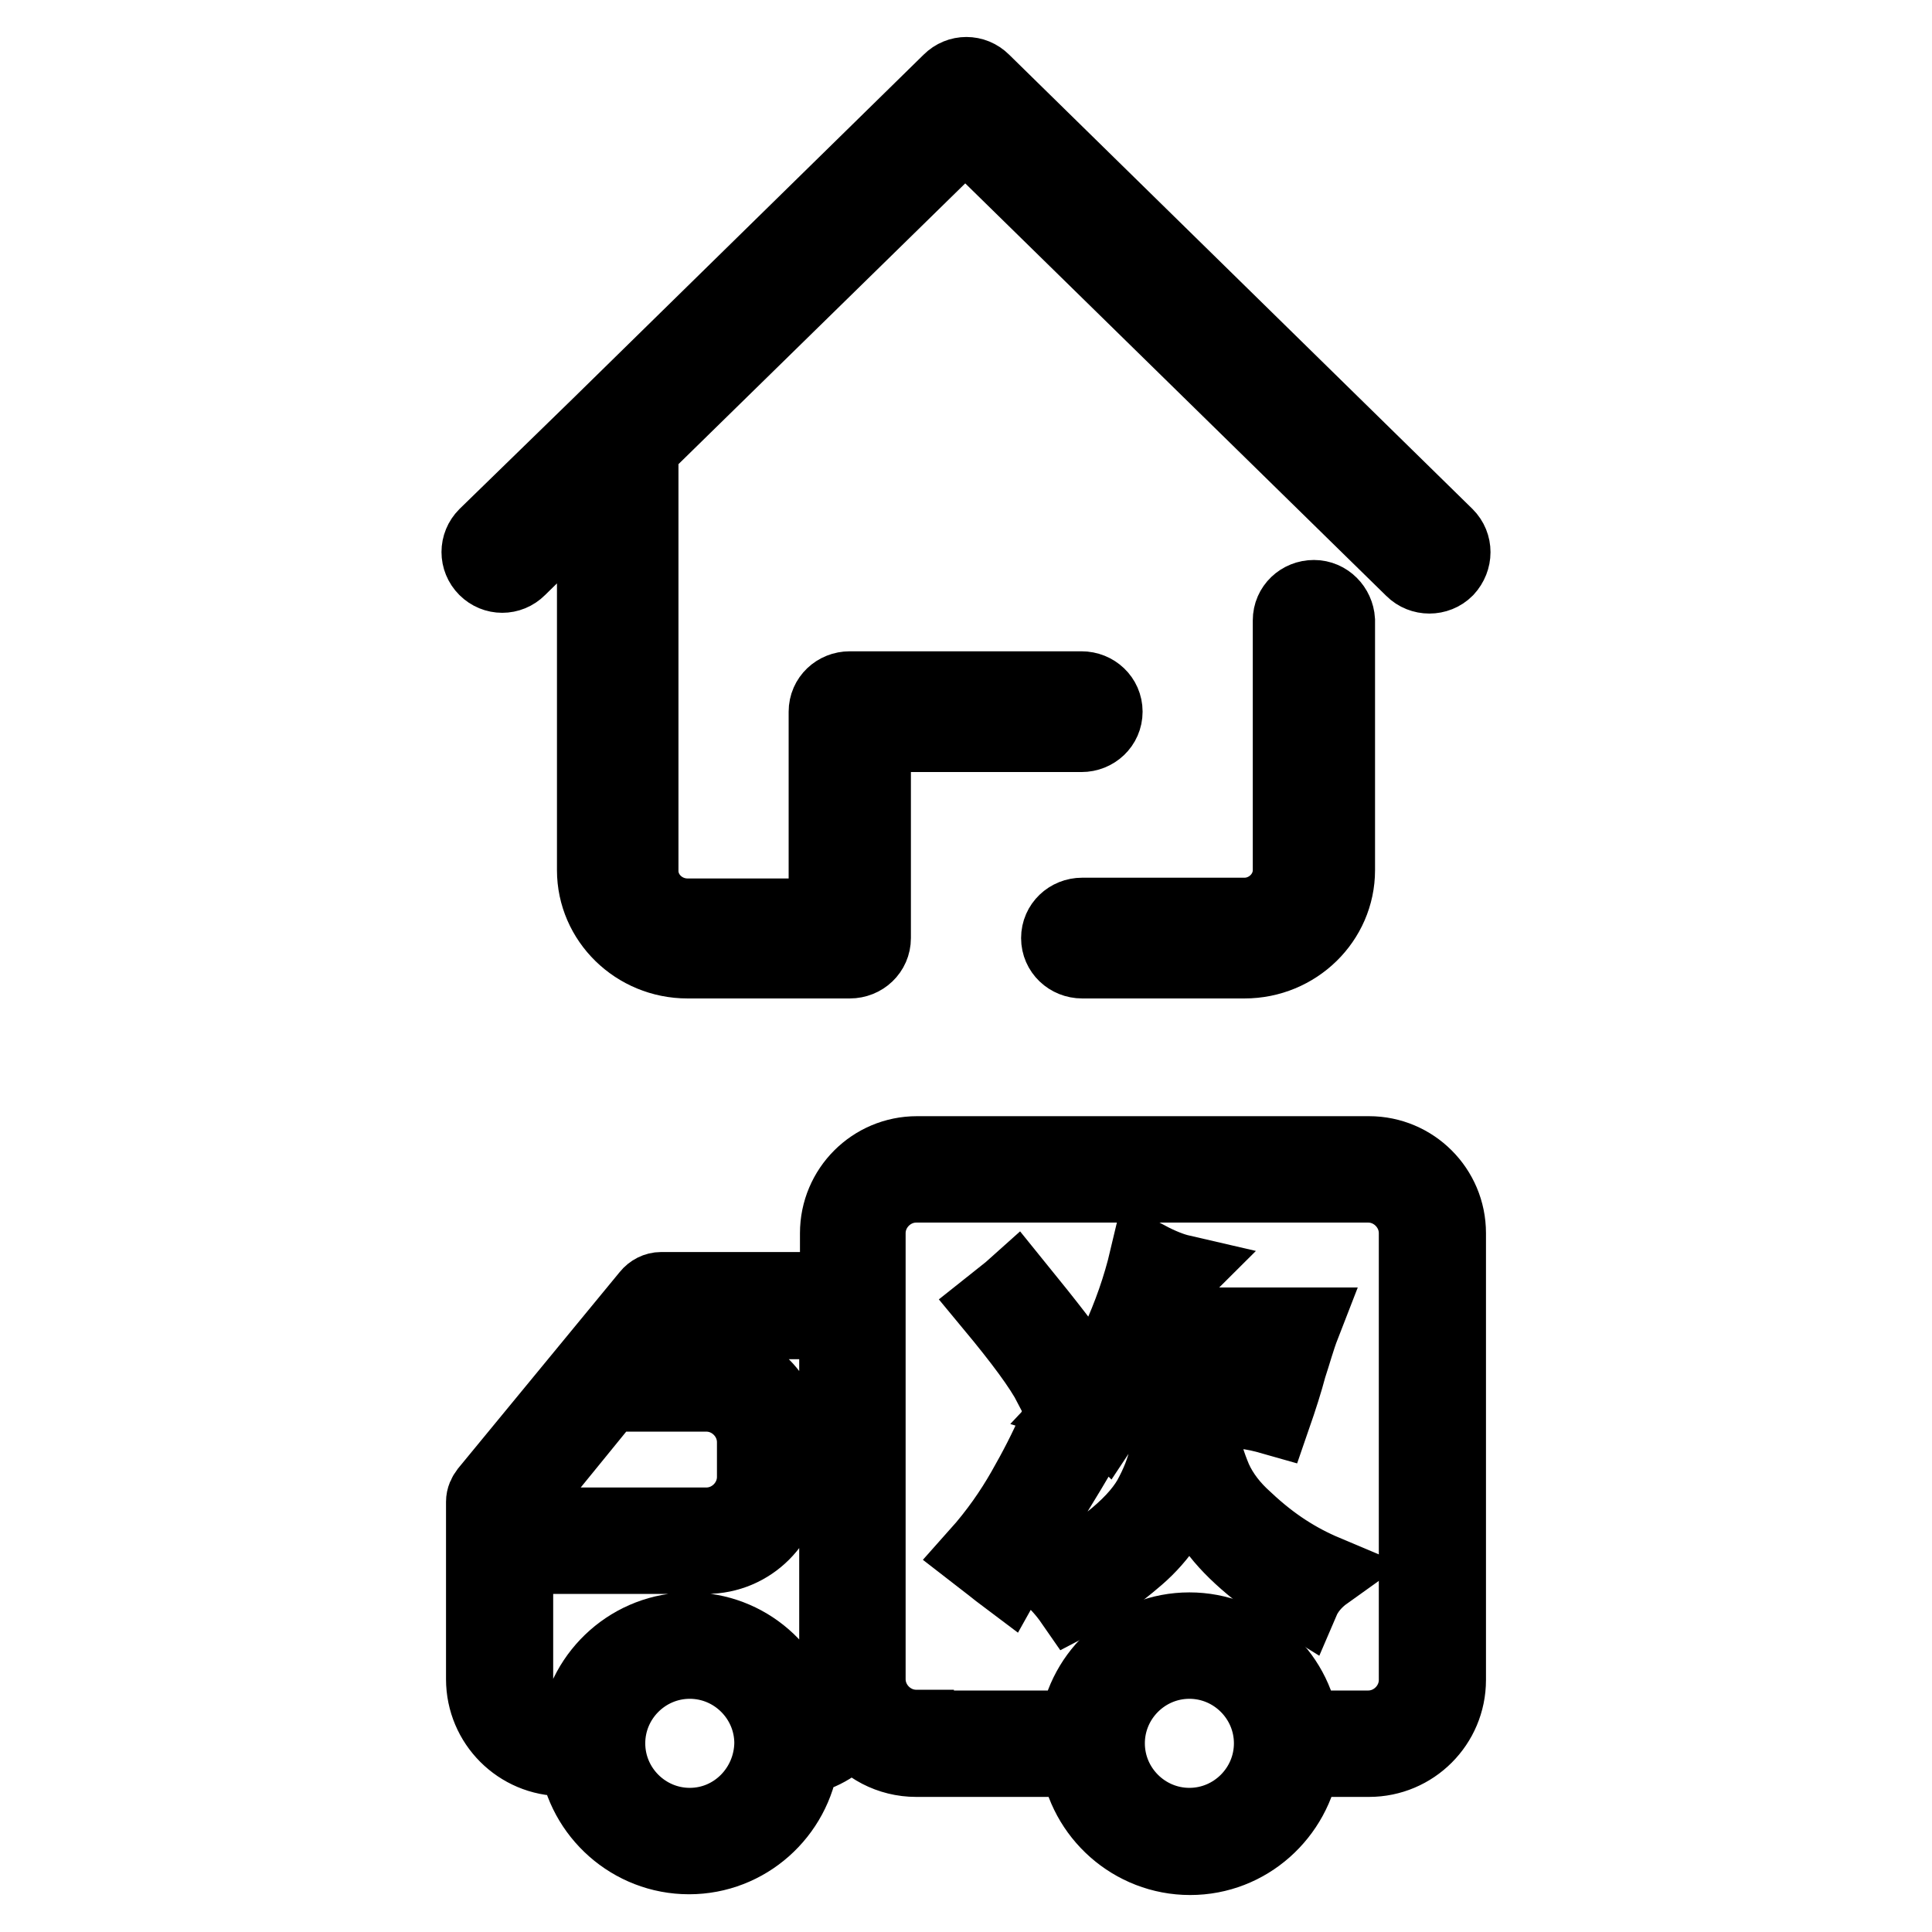 <?xml version="1.0" encoding="utf-8"?>
<!-- Svg Vector Icons : http://www.onlinewebfonts.com/icon -->
<!DOCTYPE svg PUBLIC "-//W3C//DTD SVG 1.1//EN" "http://www.w3.org/Graphics/SVG/1.1/DTD/svg11.dtd">
<svg version="1.1" xmlns="http://www.w3.org/2000/svg" xmlns:xlink="http://www.w3.org/1999/xlink" x="0px" y="0px" viewBox="0 0 256 256" enable-background="new 0 0 256 256" xml:space="preserve">
<g><g><path stroke-width="10" fill-opacity="0" stroke="#000000"  d="M139.1,198.9c-1.8,3.1-3.8,6.4-5.8,10c-1.2-0.9-2.4-1.9-3.7-2.9c2.5-2.8,4.5-5.7,6.1-8.5c1.6-2.8,3-5.5,4.2-8.3c0.9,0.8,2.1,1.6,3.5,2.5C142.4,193.5,141,195.8,139.1,198.9z M142.8,181.1c-1.1,0.7-2.2,1.5-3.5,2.5c-1.3-2.5-3.9-6-7.8-10.7c1-0.8,2.1-1.6,3.1-2.5C138.9,175.7,141.7,179.3,142.8,181.1z M159.2,190.3c0.3,1.9,0.9,3.8,1.7,5.7c0.9,2,2.3,3.8,4.1,5.4c1.8,1.7,3.6,3.1,5.3,4.2c1.7,1.1,3.4,2,5.3,2.8c-1.4,1-2.5,2.3-3.1,3.7c-2.6-1.6-4.8-3.1-6.7-4.7c-1.9-1.6-3.5-3.2-4.8-5c-1.3-1.8-2.5-3.9-3.5-6.3c-1.6,4.2-3.8,7.5-6.8,10.1c-3,2.6-5.9,4.6-8.6,6c-0.9-1.3-1.9-2.4-2.9-3.3c2.8-1.2,5.5-2.7,7.9-4.6c2.4-1.9,4.2-3.8,5.3-5.7c1.1-2,1.8-3.8,2.2-5.6c0.4-1.8,0.6-3.3,0.7-4.5c0.1-1.2,0-3-0.1-5.6c1.6,0.4,3.2,0.7,4.9,0.8C159.2,186.3,158.9,188.4,159.2,190.3z M154.7,171.7c-0.8,1.7-1.4,3-1.8,3.9h19.7c-0.7,1.8-1.2,3.7-1.8,5.5c-0.5,1.9-1.2,4.1-2.1,6.7c-1.4-0.4-2.7-0.7-3.9-0.8c1.3-3.9,2.1-6.6,2.5-8.2h-15.6c-0.7,1.3-1.4,2.7-2.2,4.3c-0.8,1.6-1.8,3.3-3,5.1c-0.8-0.8-1.9-1.4-3.5-1.9c1.7-1.8,3.4-4.6,5.1-8.3c1.7-3.7,3-7.4,3.9-11.2c1.7,0.9,3.2,1.5,4.5,1.8C156.1,169,155.5,170.1,154.7,171.7z"/><path stroke-width="10" fill-opacity="0" stroke="#000000"  d="M64.6,197.7c-0.3,0.4-0.5,0.8-0.5,1.3v12.2v5.5v5.8c0,5.8,4.7,10.5,10.5,10.5h1.8c1,7.3,7.3,13,14.9,13c7.6,0,13.9-5.7,14.9-13.1c2.7-0.5,5.1-2,6.7-4.1c1.9,2.6,5,4.3,8.5,4.3h21.4c1,7.3,7.3,13,14.9,13c7.6,0,13.8-5.7,14.9-13h8.8c5.8,0,10.5-4.7,10.5-10.5v-59.2c0-5.8-4.7-10.5-10.5-10.5h-59.9c-5.8,0-10.5,4.7-10.5,10.5v7.5H87.6c-0.6,0-1.2,0.3-1.6,0.8L64.6,197.7L64.6,197.7z M68.3,202.1v-2.3l12.3-15.1h13c3.5,0,6.4,2.9,6.4,6.4v4.6c0,3.5-2.9,6.4-6.4,6.4L68.3,202.1L68.3,202.1z M157.6,241.9c-6,0-10.9-4.9-10.9-10.9c0-6,4.9-10.9,10.9-10.9c6,0,10.9,4.9,10.9,10.9C168.5,237,163.6,241.9,157.6,241.9L157.6,241.9z M121.4,228.9c-3.5,0-6.4-2.9-6.4-6.4v-12.3v-46.8c0-3.5,2.9-6.4,6.4-6.4h59.9c3.5,0,6.4,2.9,6.4,6.4v59.2c0,3.5-2.9,6.4-6.4,6.4h-8.8c-1-7.3-7.3-13-14.9-13c-7.6,0-13.9,5.7-14.9,13H121.4L121.4,228.9z M91.4,241.9c-6,0-10.9-4.9-10.9-10.9c0-6,4.9-10.9,10.9-10.9c6,0,10.9,4.9,10.9,10.9C102.2,237,97.4,241.9,91.4,241.9L91.4,241.9z M68.3,216.7v-5.5v-5h25.3c5.8,0,10.5-4.7,10.5-10.5v-4.6c0-5.8-4.7-10.5-10.5-10.5H84l4.6-5.5h22.3v35.2v12.3c0,2.9-2,5.4-4.7,6.1c-1.1-7.2-7.3-12.7-14.8-12.7c-7.6,0-13.9,5.7-14.9,13h-1.8c-3.5,0-6.4-2.9-6.4-6.4L68.3,216.7L68.3,216.7z"/><path stroke-width="10" fill-opacity="0" stroke="#000000"  d="M191.6,71l-61.4-60.2c-1.2-1.2-3.1-1.2-4.3,0L79.8,56c0,0,0,0-0.1,0.1L64.4,71c-1.2,1.2-1.2,3.1,0,4.3c1.2,1.2,3.1,1.2,4.3,0l10.1-9.9v49.9c0,6.6,5.5,12,12.3,12h21.5c1.7,0,3.1-1.3,3.1-3V97.3h27.6c1.7,0,3.1-1.3,3.1-3c0-1.7-1.4-3-3.1-3h-30.7c-1.7,0-3.1,1.3-3.1,3v27.1H91.1c-3.4,0-6.2-2.7-6.2-6V59.4l43-42.1l59.3,58.1c0.6,0.6,1.4,0.9,2.2,0.9s1.6-0.3,2.2-0.9C192.8,74.1,192.8,72.2,191.6,71L191.6,71z"/><path stroke-width="10" fill-opacity="0" stroke="#000000"  d="M174.1,79.2c-1.7,0-3.1,1.3-3.1,3v33.1c0,3.3-2.8,6-6.1,6h-21.5c-1.7,0-3.1,1.3-3.1,3c0,1.7,1.4,3,3.1,3h21.5c6.8,0,12.3-5.4,12.3-12V82.2C177.1,80.6,175.8,79.2,174.1,79.2L174.1,79.2z"/></g></g>
</svg>